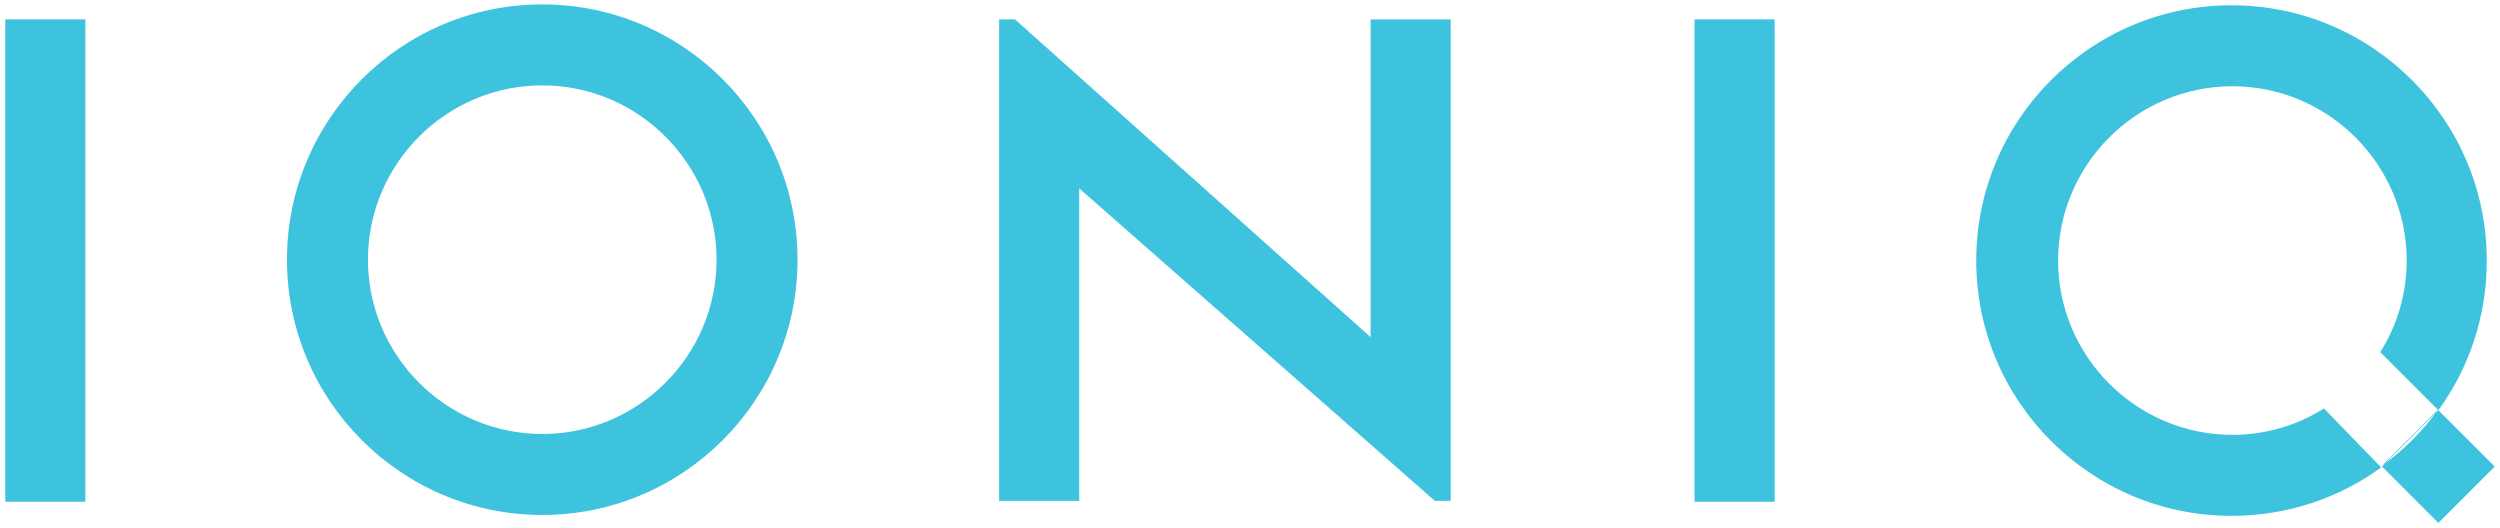 <svg version="1.1" id="ioniq" xmlns="http://www.w3.org/2000/svg" width="284" height="60" viewBox="0 0 284 60">
<style type="text/css">.glyph{fill:#3ec3de;}</style>
<rect x="0.6" y="2.2" class="glyph" width="9.1" height="54.8"/>
<path class="glyph" d="M61.6,58.5c-16,0-29-13-29-29c0-16,13-29,29-29c16,0,29,13,29,29C90.6,45.5,77.6,58.5,61.6,58.5z M61.6,9.7
	c-10.9,0-19.8,8.9-19.8,19.8c0,10.9,8.9,19.8,19.8,19.8c10.9,0,19.8-8.9,19.8-19.8C81.4,18.6,72.5,9.7,61.6,9.7z"/>
<polygon class="glyph" points="164.8,56.9 163,56.9 122.6,21.4 122.6,56.9 113.5,56.9 113.5,2.2 115.3,2.2 155.7,38.3 155.7,2.2 
	164.8,2.2 "/>
<rect x="192.5" y="2.2" class="glyph" width="9.1" height="54.8"/>
<path class="glyph" d="M283.4,53l-6.4,6.4l-6.4-6.4l6.4-6.4L283.4,53z M264,46.4c-3,1.9-6.6,3-10.4,3c-10.9,0-19.8-8.9-19.8-19.8
	c0-10.9,8.9-19.8,19.8-19.8c10.9,0,19.8,8.9,19.8,19.8c0,3.8-1.1,7.4-3,10.4l6.6,6.6c3.5-4.8,5.5-10.7,5.5-17c0-16-13-29-29-29
	c-16,0-29,13-29,29c0,16,13,29,29,29c6.3,0,12.2-2,17-5.5L264,46.4z M270.6,52.9c2.5-1.8,4.6-3.9,6.4-6.4L270.6,52.9z"/>
</svg>
